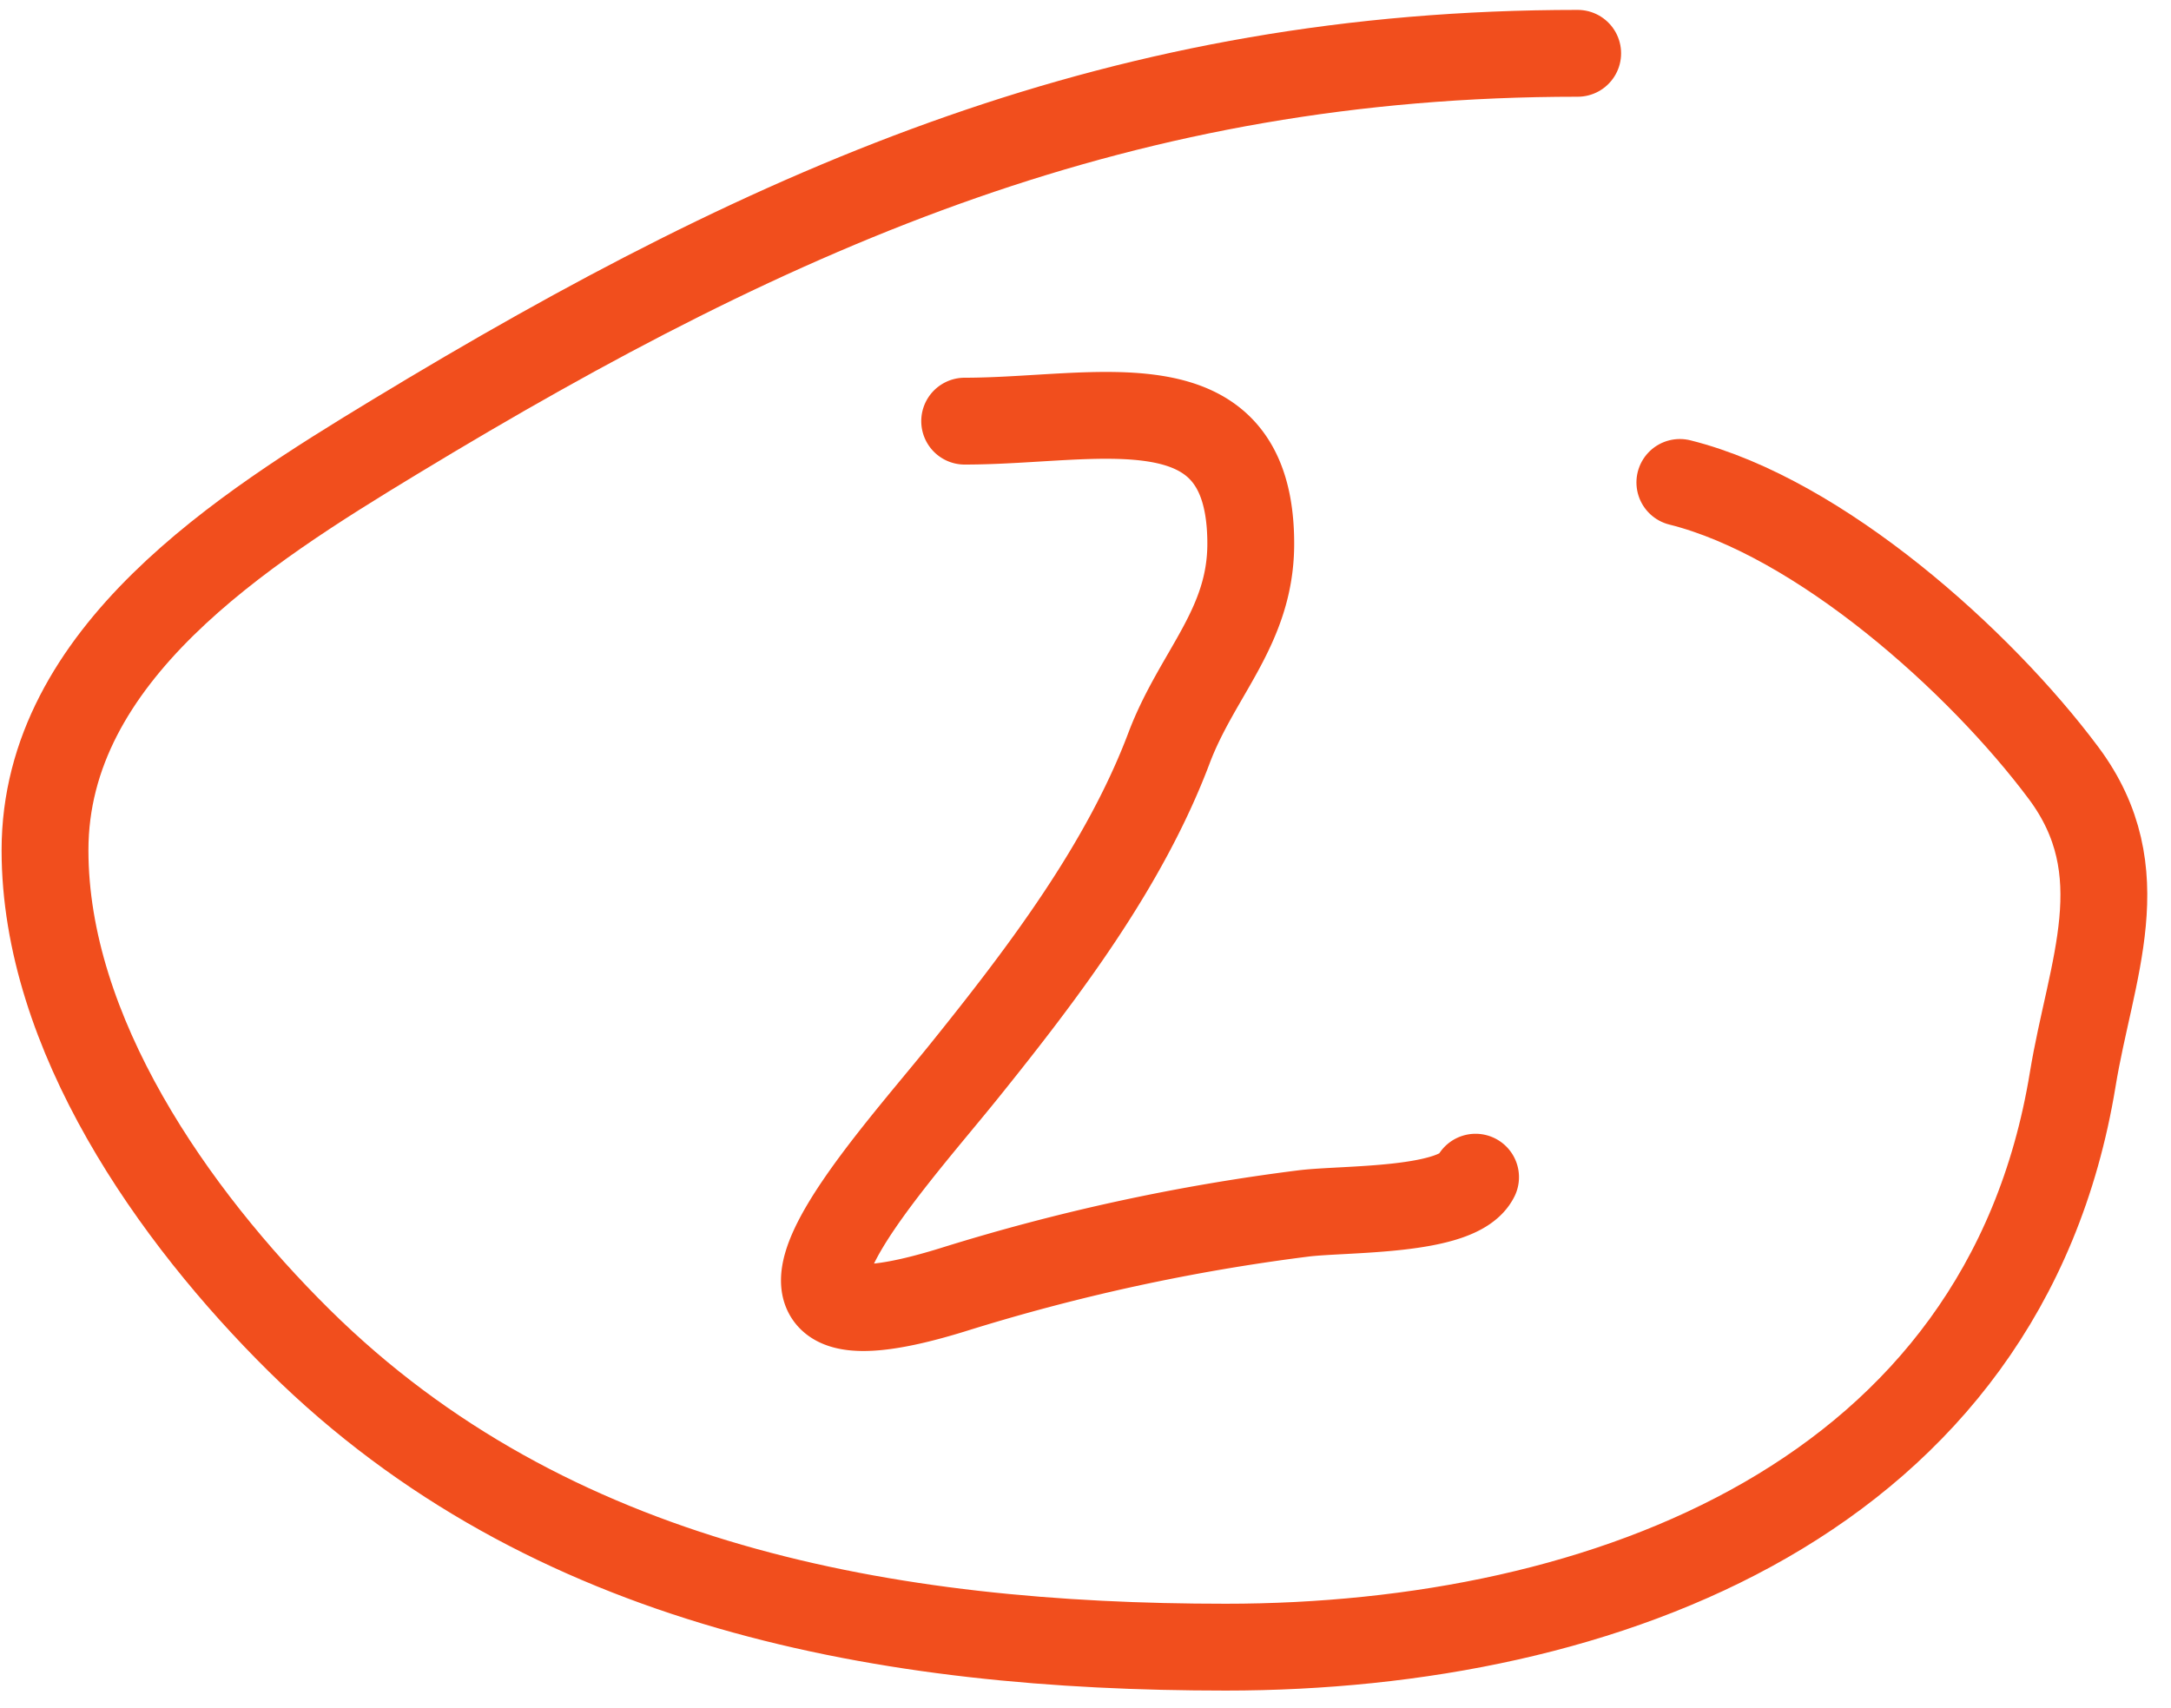 <svg xmlns="http://www.w3.org/2000/svg" width="75" height="59" fill="none"><path stroke="#F14E1D" stroke-linecap="round" stroke-width="3" d="M54.503 1.842c-15.614 0-27.454 5.12-40.868 13.256-5.213 3.162-12.08 7.49-12.08 14.277 0 6.328 4.432 12.638 8.785 16.943 8.622 8.528 20.359 10.59 32.004 10.59 13.103 0 26.894-5.183 29.26-19.61.624-3.81 2.232-7.177-.315-10.59-2.879-3.86-8.41-8.829-13.256-10.04"/><path stroke="#F14E1D" stroke-linecap="round" stroke-width="3" d="M33.326 14.55c4.62 0 9.883-1.596 9.883 4.235 0 2.886-1.846 4.47-2.824 7.06-1.533 4.065-4.35 7.771-7.06 11.139-2.741 3.409-9.162 10.291-.392 7.57a69.7 69.7 0 0 1 12.08-2.628c1.41-.181 5.353-.038 5.962-1.255"/></svg>